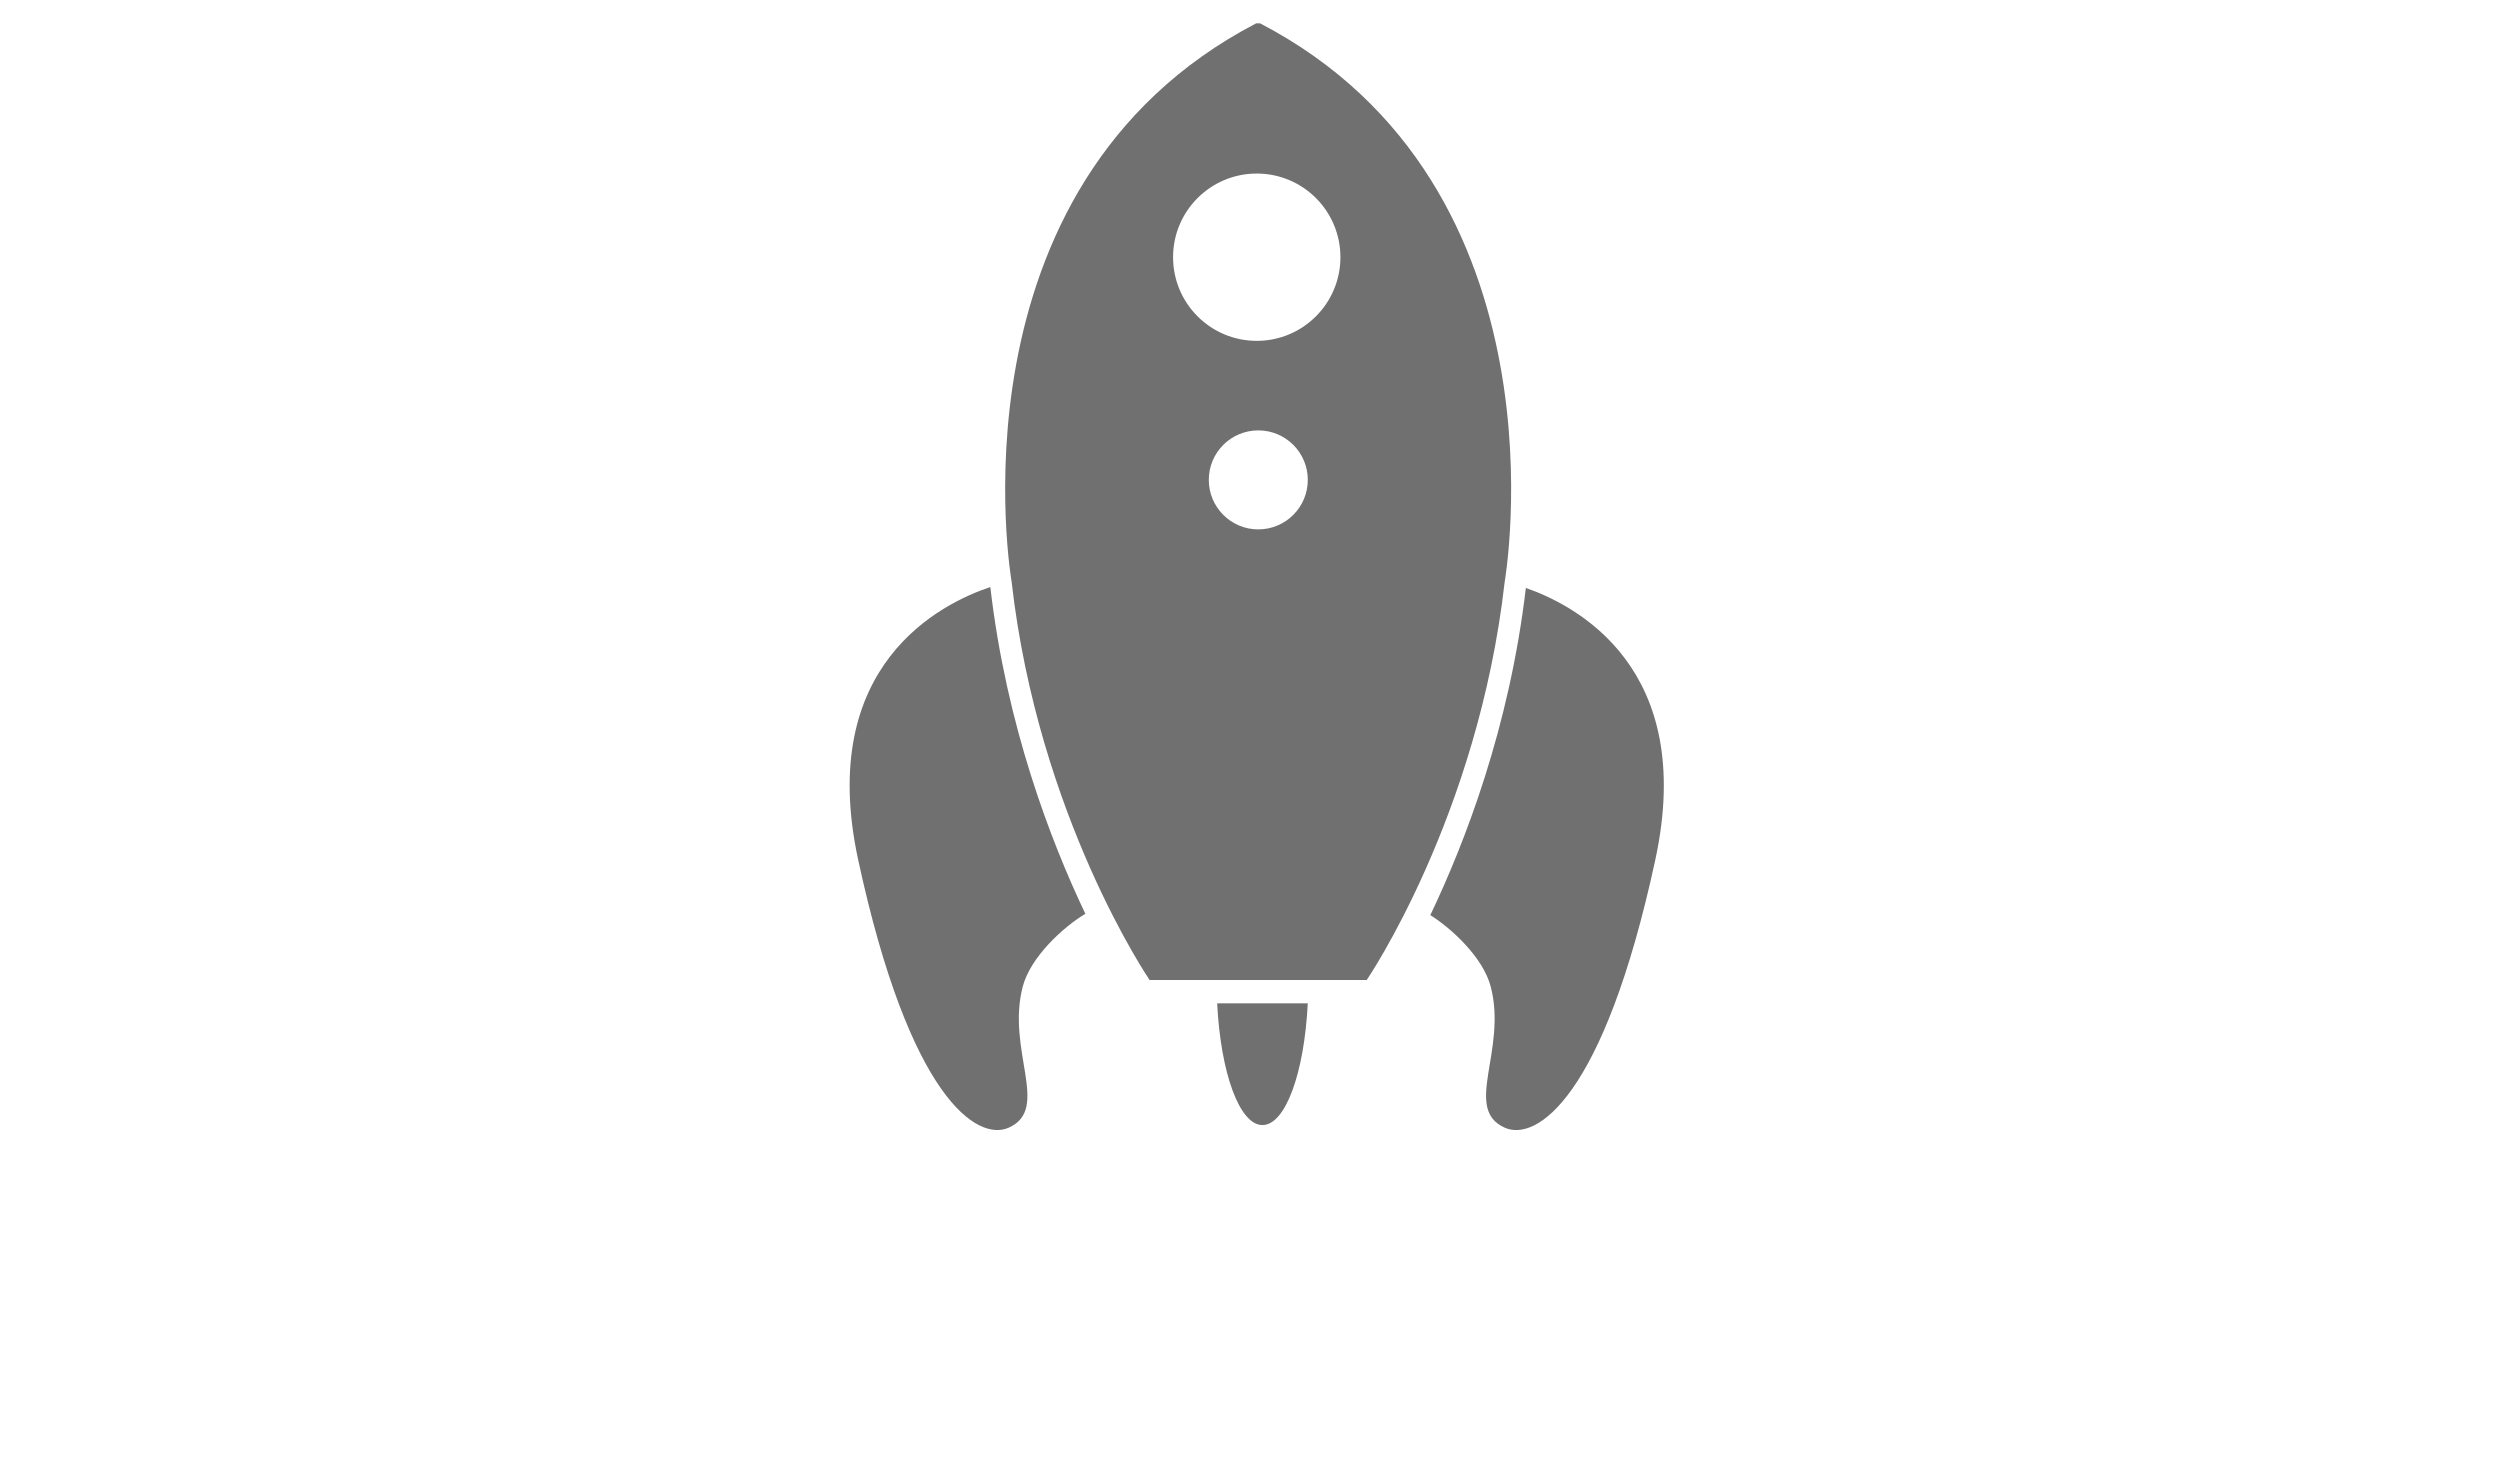 <?xml version="1.0" encoding="utf-8"?>
<!-- Generator: Adobe Illustrator 16.0.0, SVG Export Plug-In . SVG Version: 6.00 Build 0)  -->
<!DOCTYPE svg PUBLIC "-//W3C//DTD SVG 1.1//EN" "http://www.w3.org/Graphics/SVG/1.1/DTD/svg11.dtd">
<svg version="1.1" id="Ebene_1" xmlns="http://www.w3.org/2000/svg" xmlns:xlink="http://www.w3.org/1999/xlink" x="0px" y="0px"
	 width="960px" height="560px" viewBox="0 0 960 560" enable-background="new 0 0 960 560" xml:space="preserve">
<g>
	<path fill="#707070" d="M585.925,225.774c-6.263,53.393-23.341,97.708-36.682,125.628c8.431,5.322,20.285,16.379,23.188,27.436
		c6.442,24.532-10.833,46.968,5.421,54.208c11.898,5.295,37.937-10.842,57.801-102.969
		C651.521,256.534,605.261,232.494,585.925,225.774z"/>
	<path fill="#707070" d="M416.77,350.892c-13.333-28.009-30.312-72.227-36.485-125.467c-18.655,6.2-66.922,29.774-50.768,104.644
		c19.864,92.127,45.902,108.264,57.801,102.969c16.271-7.24-1.013-29.676,5.421-54.208
		C395.749,367.414,408.32,355.972,416.77,350.892z"/>
	<path fill="#707070" d="M467.394,385.28c1.344,26.88,8.61,46.744,17.392,46.744c8.789,0,16.056-19.864,17.399-46.744H467.394z"/>
	<path fill="#707070" d="M483.861,8.96h-1.487c-120.413,62.72-93.918,214.395-93.918,214.395
		c10.232,90.326,52.99,152.965,52.99,152.965h83.373c0,0,42.748-62.64,52.989-152.965C577.808,223.355,604.302,71.68,483.861,8.96z
		 M483.181,203.285c-10.501,0-19.004-8.512-19.004-19.013s8.503-19.004,19.004-19.004s19.014,8.503,19.014,19.004
		C502.194,194.772,493.682,203.285,483.181,203.285z M482.59,130.888c-17.741,0-32.131-14.381-32.131-32.122
		s14.381-32.122,32.131-32.122c17.749,0,32.13,14.381,32.13,32.122S500.339,130.888,482.59,130.888z"/>
</g>
</svg>
